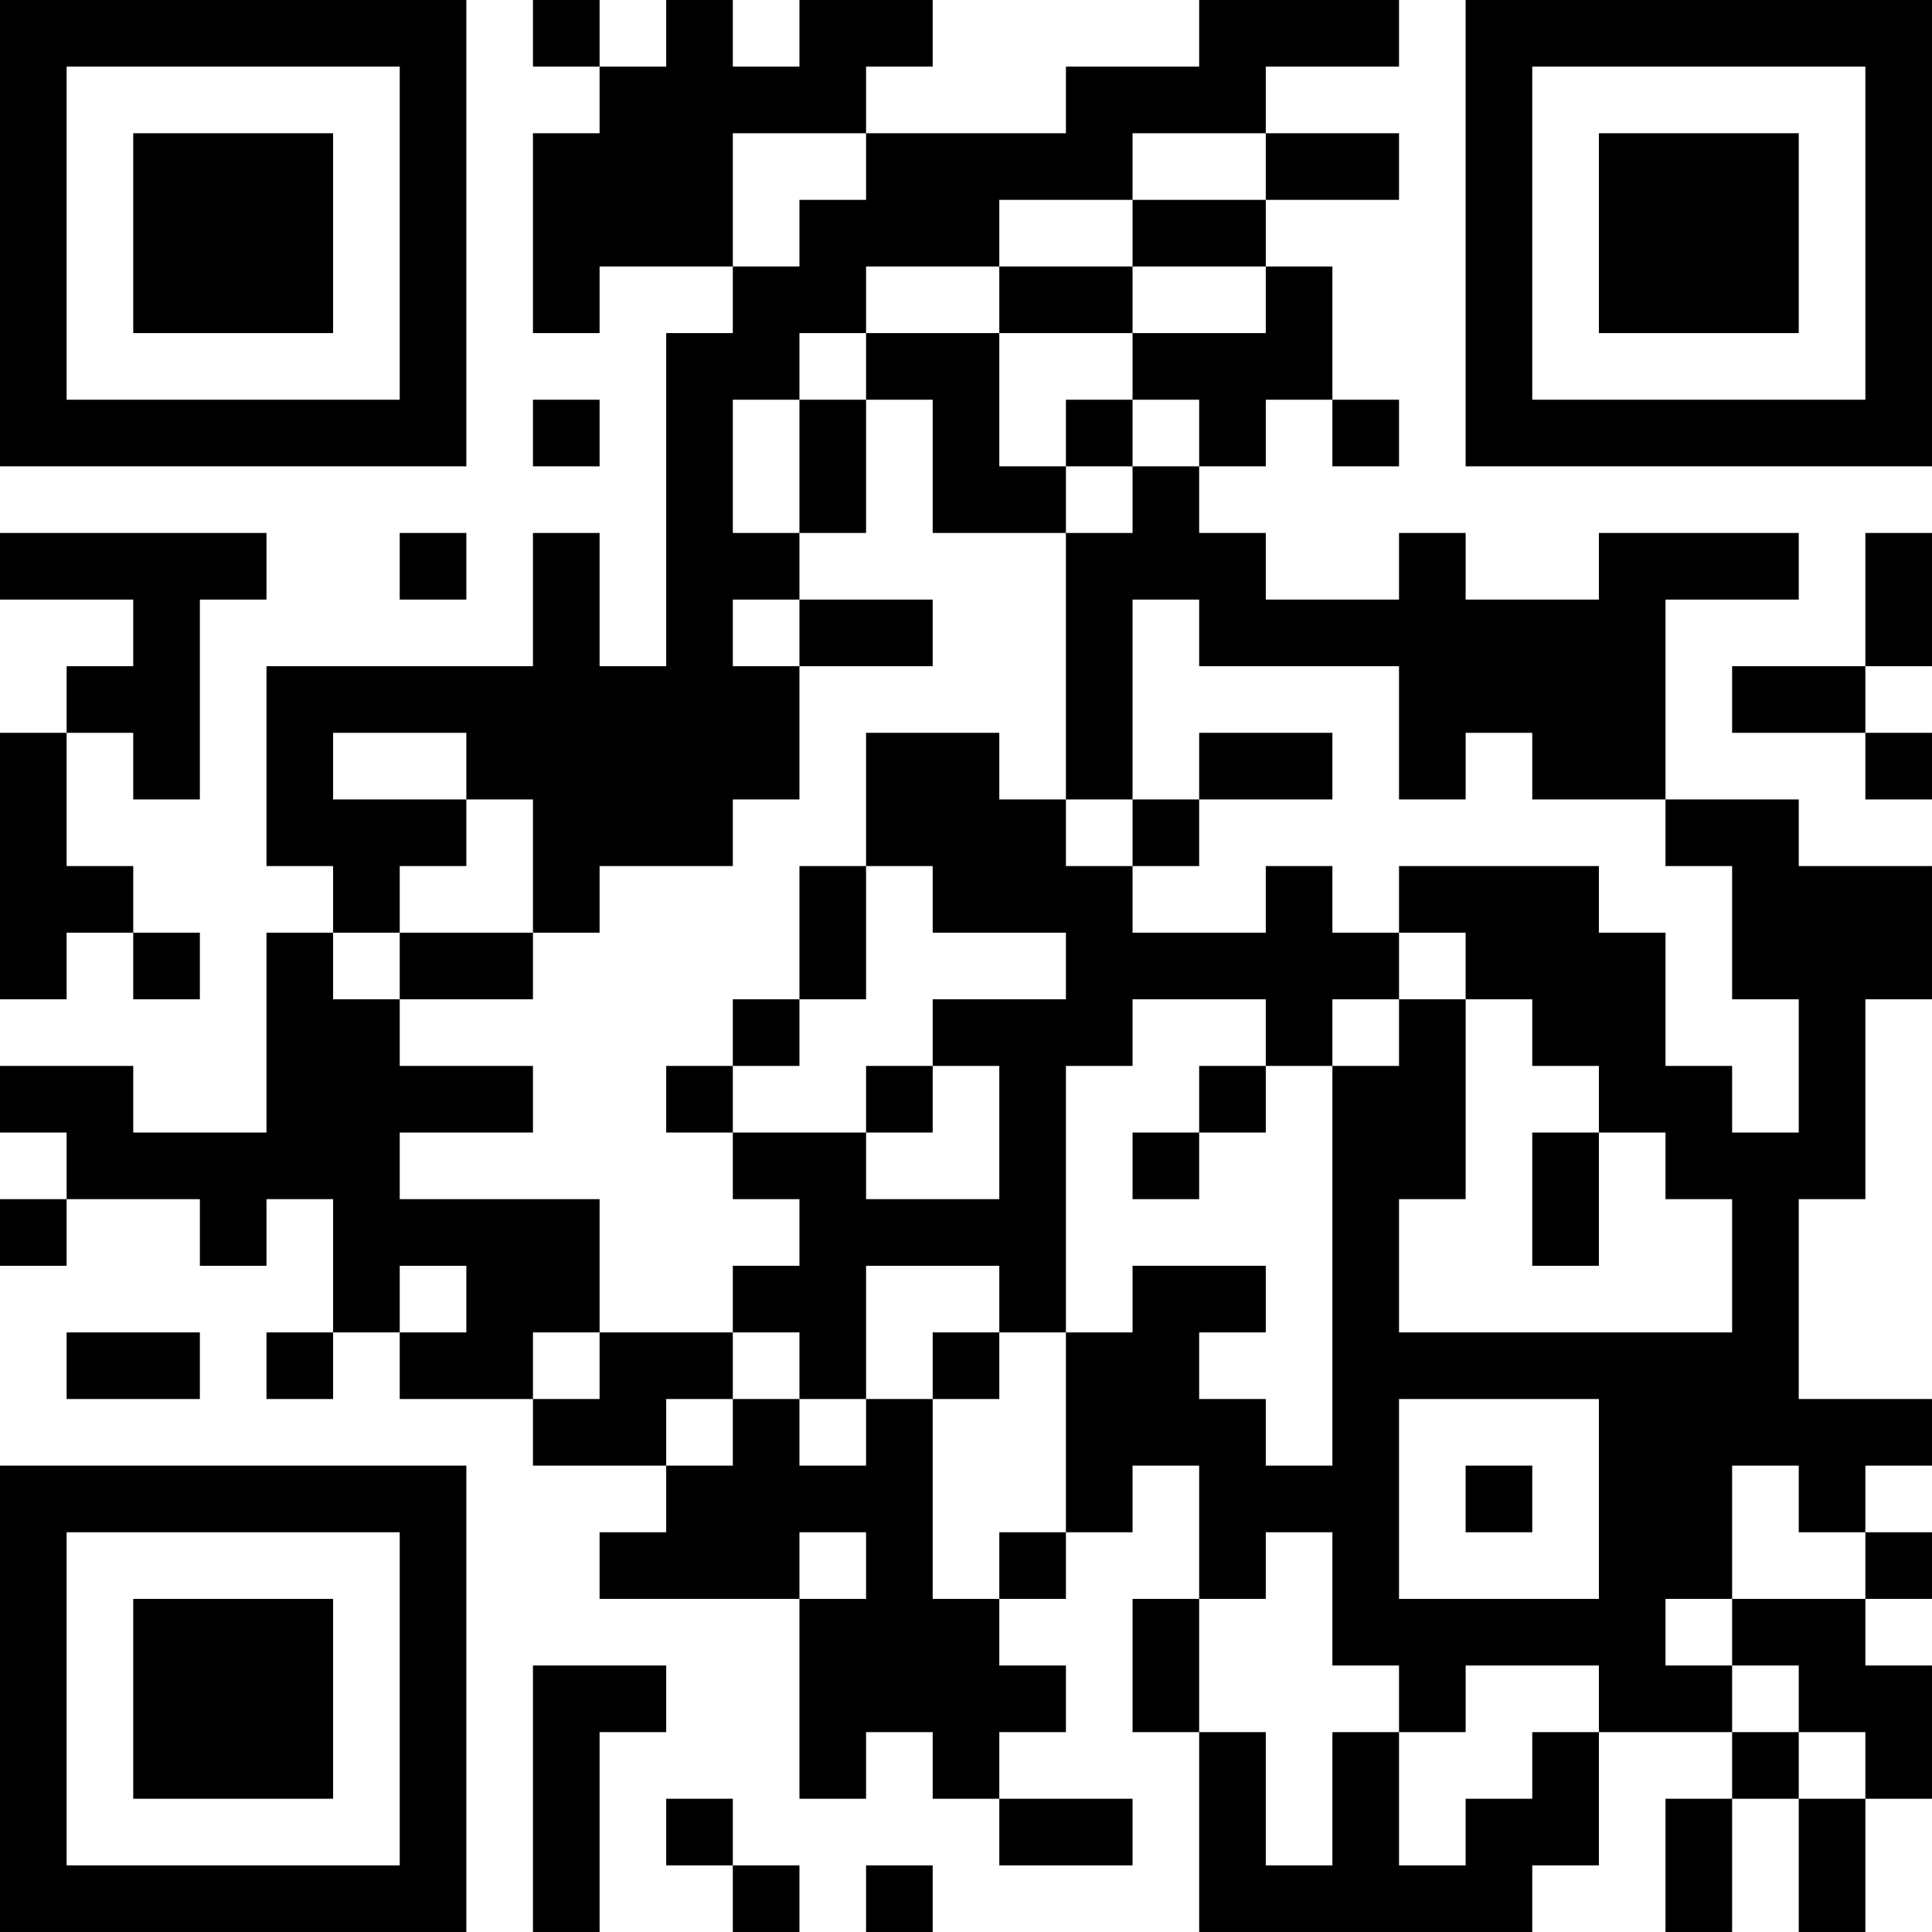 <?xml version="1.0" encoding="UTF-8"?>
<svg xmlns="http://www.w3.org/2000/svg" version="1.1" width="400" height="400" viewBox="0 0 400 400"><rect x="0" y="0" width="400" height="400" fill="#ffffff"/><g transform="scale(13.793)"><g transform="translate(0,0)"><path fill-rule="evenodd" d="M8 0L8 1L9 1L9 2L8 2L8 5L9 5L9 4L11 4L11 5L10 5L10 10L9 10L9 8L8 8L8 10L4 10L4 13L5 13L5 14L4 14L4 17L2 17L2 16L0 16L0 17L1 17L1 18L0 18L0 19L1 19L1 18L3 18L3 19L4 19L4 18L5 18L5 20L4 20L4 21L5 21L5 20L6 20L6 21L8 21L8 22L10 22L10 23L9 23L9 24L12 24L12 27L13 27L13 26L14 26L14 27L15 27L15 28L17 28L17 27L15 27L15 26L16 26L16 25L15 25L15 24L16 24L16 23L17 23L17 22L18 22L18 24L17 24L17 26L18 26L18 29L23 29L23 28L24 28L24 26L26 26L26 27L25 27L25 29L26 29L26 27L27 27L27 29L28 29L28 27L29 27L29 25L28 25L28 24L29 24L29 23L28 23L28 22L29 22L29 21L27 21L27 18L28 18L28 15L29 15L29 13L27 13L27 12L25 12L25 9L27 9L27 8L24 8L24 9L22 9L22 8L21 8L21 9L19 9L19 8L18 8L18 7L19 7L19 6L20 6L20 7L21 7L21 6L20 6L20 4L19 4L19 3L21 3L21 2L19 2L19 1L21 1L21 0L18 0L18 1L16 1L16 2L13 2L13 1L14 1L14 0L12 0L12 1L11 1L11 0L10 0L10 1L9 1L9 0ZM11 2L11 4L12 4L12 3L13 3L13 2ZM17 2L17 3L15 3L15 4L13 4L13 5L12 5L12 6L11 6L11 8L12 8L12 9L11 9L11 10L12 10L12 12L11 12L11 13L9 13L9 14L8 14L8 12L7 12L7 11L5 11L5 12L7 12L7 13L6 13L6 14L5 14L5 15L6 15L6 16L8 16L8 17L6 17L6 18L9 18L9 20L8 20L8 21L9 21L9 20L11 20L11 21L10 21L10 22L11 22L11 21L12 21L12 22L13 22L13 21L14 21L14 24L15 24L15 23L16 23L16 20L17 20L17 19L19 19L19 20L18 20L18 21L19 21L19 22L20 22L20 16L21 16L21 15L22 15L22 18L21 18L21 20L26 20L26 18L25 18L25 17L24 17L24 16L23 16L23 15L22 15L22 14L21 14L21 13L24 13L24 14L25 14L25 16L26 16L26 17L27 17L27 15L26 15L26 13L25 13L25 12L23 12L23 11L22 11L22 12L21 12L21 10L18 10L18 9L17 9L17 12L16 12L16 8L17 8L17 7L18 7L18 6L17 6L17 5L19 5L19 4L17 4L17 3L19 3L19 2ZM15 4L15 5L13 5L13 6L12 6L12 8L13 8L13 6L14 6L14 8L16 8L16 7L17 7L17 6L16 6L16 7L15 7L15 5L17 5L17 4ZM8 6L8 7L9 7L9 6ZM0 8L0 9L2 9L2 10L1 10L1 11L0 11L0 15L1 15L1 14L2 14L2 15L3 15L3 14L2 14L2 13L1 13L1 11L2 11L2 12L3 12L3 9L4 9L4 8ZM6 8L6 9L7 9L7 8ZM28 8L28 10L26 10L26 11L28 11L28 12L29 12L29 11L28 11L28 10L29 10L29 8ZM12 9L12 10L14 10L14 9ZM13 11L13 13L12 13L12 15L11 15L11 16L10 16L10 17L11 17L11 18L12 18L12 19L11 19L11 20L12 20L12 21L13 21L13 19L15 19L15 20L14 20L14 21L15 21L15 20L16 20L16 16L17 16L17 15L19 15L19 16L18 16L18 17L17 17L17 18L18 18L18 17L19 17L19 16L20 16L20 15L21 15L21 14L20 14L20 13L19 13L19 14L17 14L17 13L18 13L18 12L20 12L20 11L18 11L18 12L17 12L17 13L16 13L16 12L15 12L15 11ZM13 13L13 15L12 15L12 16L11 16L11 17L13 17L13 18L15 18L15 16L14 16L14 15L16 15L16 14L14 14L14 13ZM6 14L6 15L8 15L8 14ZM13 16L13 17L14 17L14 16ZM23 17L23 19L24 19L24 17ZM6 19L6 20L7 20L7 19ZM1 20L1 21L3 21L3 20ZM21 21L21 24L24 24L24 21ZM22 22L22 23L23 23L23 22ZM26 22L26 24L25 24L25 25L26 25L26 26L27 26L27 27L28 27L28 26L27 26L27 25L26 25L26 24L28 24L28 23L27 23L27 22ZM12 23L12 24L13 24L13 23ZM19 23L19 24L18 24L18 26L19 26L19 28L20 28L20 26L21 26L21 28L22 28L22 27L23 27L23 26L24 26L24 25L22 25L22 26L21 26L21 25L20 25L20 23ZM8 25L8 29L9 29L9 26L10 26L10 25ZM10 27L10 28L11 28L11 29L12 29L12 28L11 28L11 27ZM13 28L13 29L14 29L14 28ZM0 0L0 7L7 7L7 0ZM1 1L1 6L6 6L6 1ZM2 2L2 5L5 5L5 2ZM22 0L22 7L29 7L29 0ZM23 1L23 6L28 6L28 1ZM24 2L24 5L27 5L27 2ZM0 22L0 29L7 29L7 22ZM1 23L1 28L6 28L6 23ZM2 24L2 27L5 27L5 24Z" fill="#000000"/></g></g></svg>
